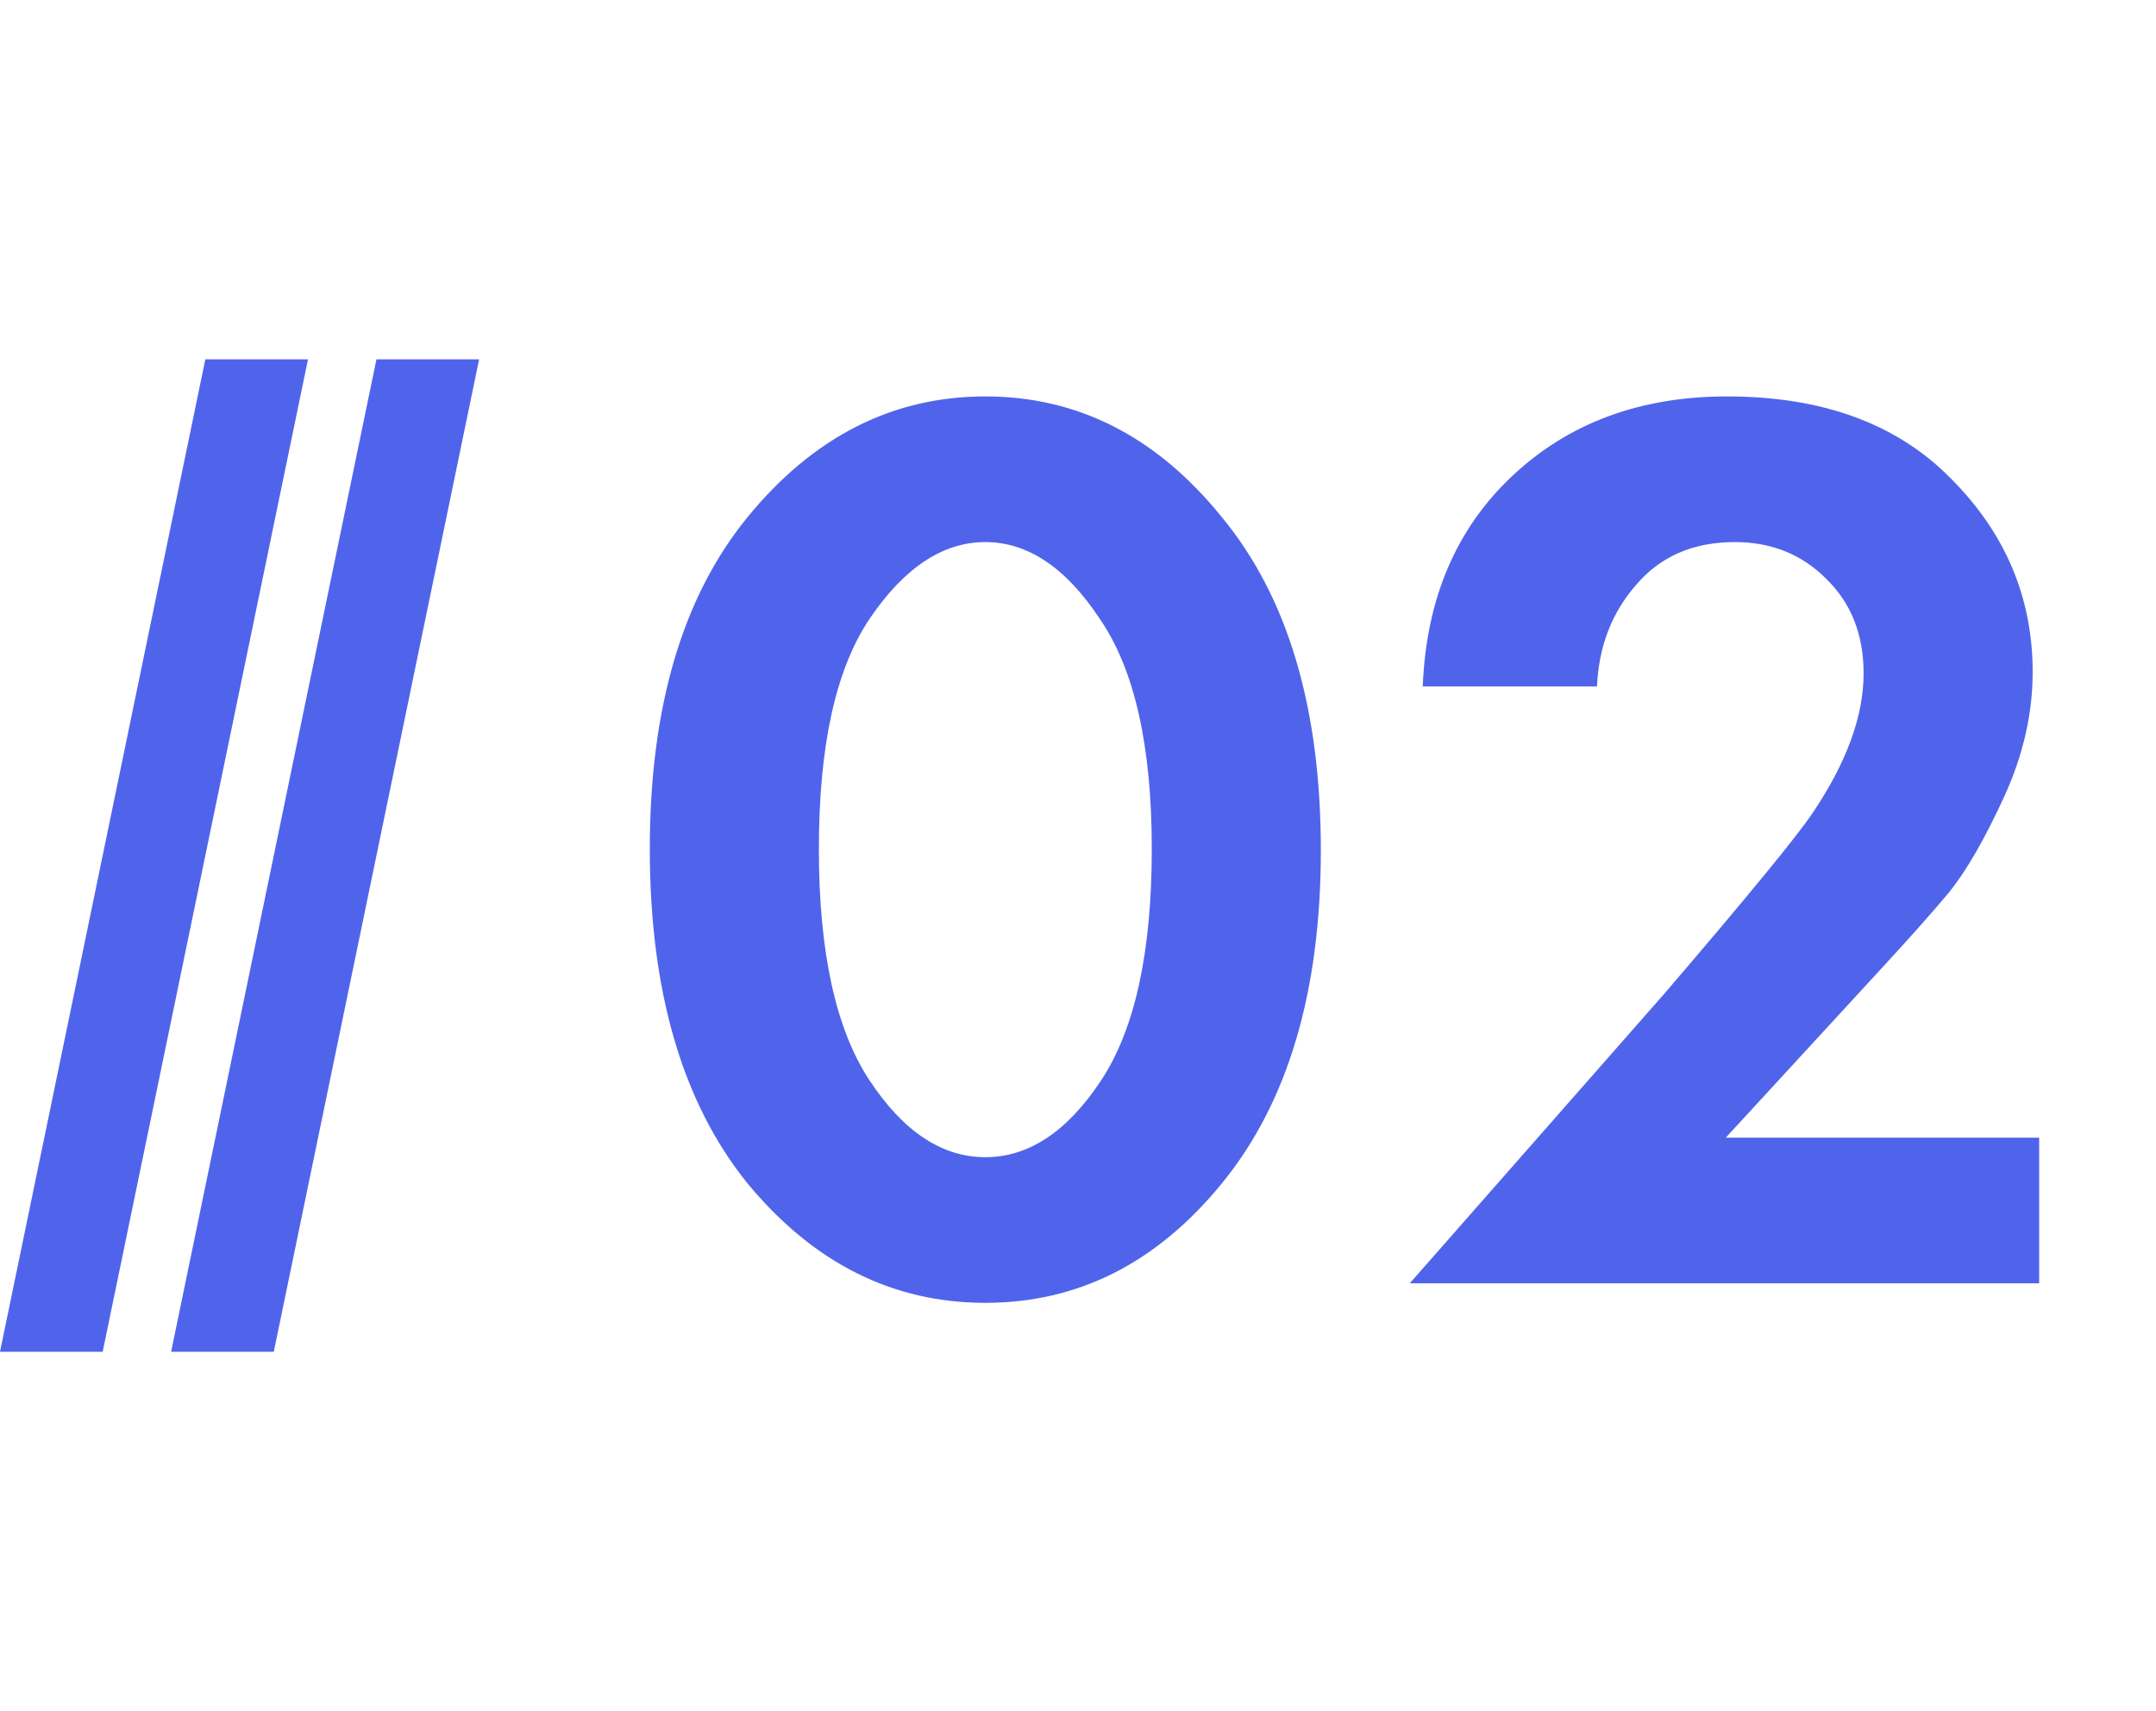 <svg width="63" height="50" viewBox="0 0 63 50" fill="none" xmlns="http://www.w3.org/2000/svg">
<path d="M3 39.5L9 10.5H6L0 39.5H3Z" fill="#5064EB"/>
<path d="M8 39.5L14 10.5H11L5 39.5H8Z" fill="#5064EB"/>
<path d="M35.708 34.574C33.808 36.905 31.503 38.07 28.792 38.07C26.081 38.07 23.763 36.905 21.838 34.574C19.938 32.218 18.988 28.963 18.988 24.808C18.988 20.679 19.938 17.449 21.838 15.118C23.763 12.762 26.081 11.584 28.792 11.584C31.503 11.584 33.808 12.762 35.708 15.118C37.633 17.449 38.596 20.691 38.596 24.846C38.596 28.975 37.633 32.218 35.708 34.574ZM32.136 18.082C31.148 16.587 30.033 15.84 28.792 15.84C27.551 15.84 26.423 16.587 25.41 18.082C24.422 19.551 23.928 21.793 23.928 24.808C23.928 27.823 24.422 30.077 25.41 31.572C26.398 33.067 27.525 33.814 28.792 33.814C30.059 33.814 31.186 33.067 32.174 31.572C33.162 30.077 33.656 27.823 33.656 24.808C33.656 21.793 33.149 19.551 32.136 18.082ZM41.194 37.5L48.642 29.026C51.074 26.189 52.518 24.428 52.974 23.744C53.962 22.275 54.456 20.919 54.456 19.678C54.456 18.538 54.088 17.613 53.354 16.904C52.644 16.195 51.758 15.84 50.694 15.84C49.478 15.84 48.515 16.258 47.806 17.094C47.096 17.905 46.716 18.893 46.666 20.058H41.574C41.675 17.499 42.549 15.447 44.196 13.902C45.842 12.357 47.932 11.584 50.466 11.584C53.252 11.584 55.431 12.382 57.002 13.978C58.598 15.574 59.396 17.461 59.396 19.64C59.396 20.856 59.117 22.072 58.56 23.288C58.002 24.504 57.47 25.429 56.964 26.062C56.457 26.67 55.735 27.481 54.798 28.494L50.428 33.244H59.586V37.5H41.194Z" fill="#5064EB"/>
</svg>
